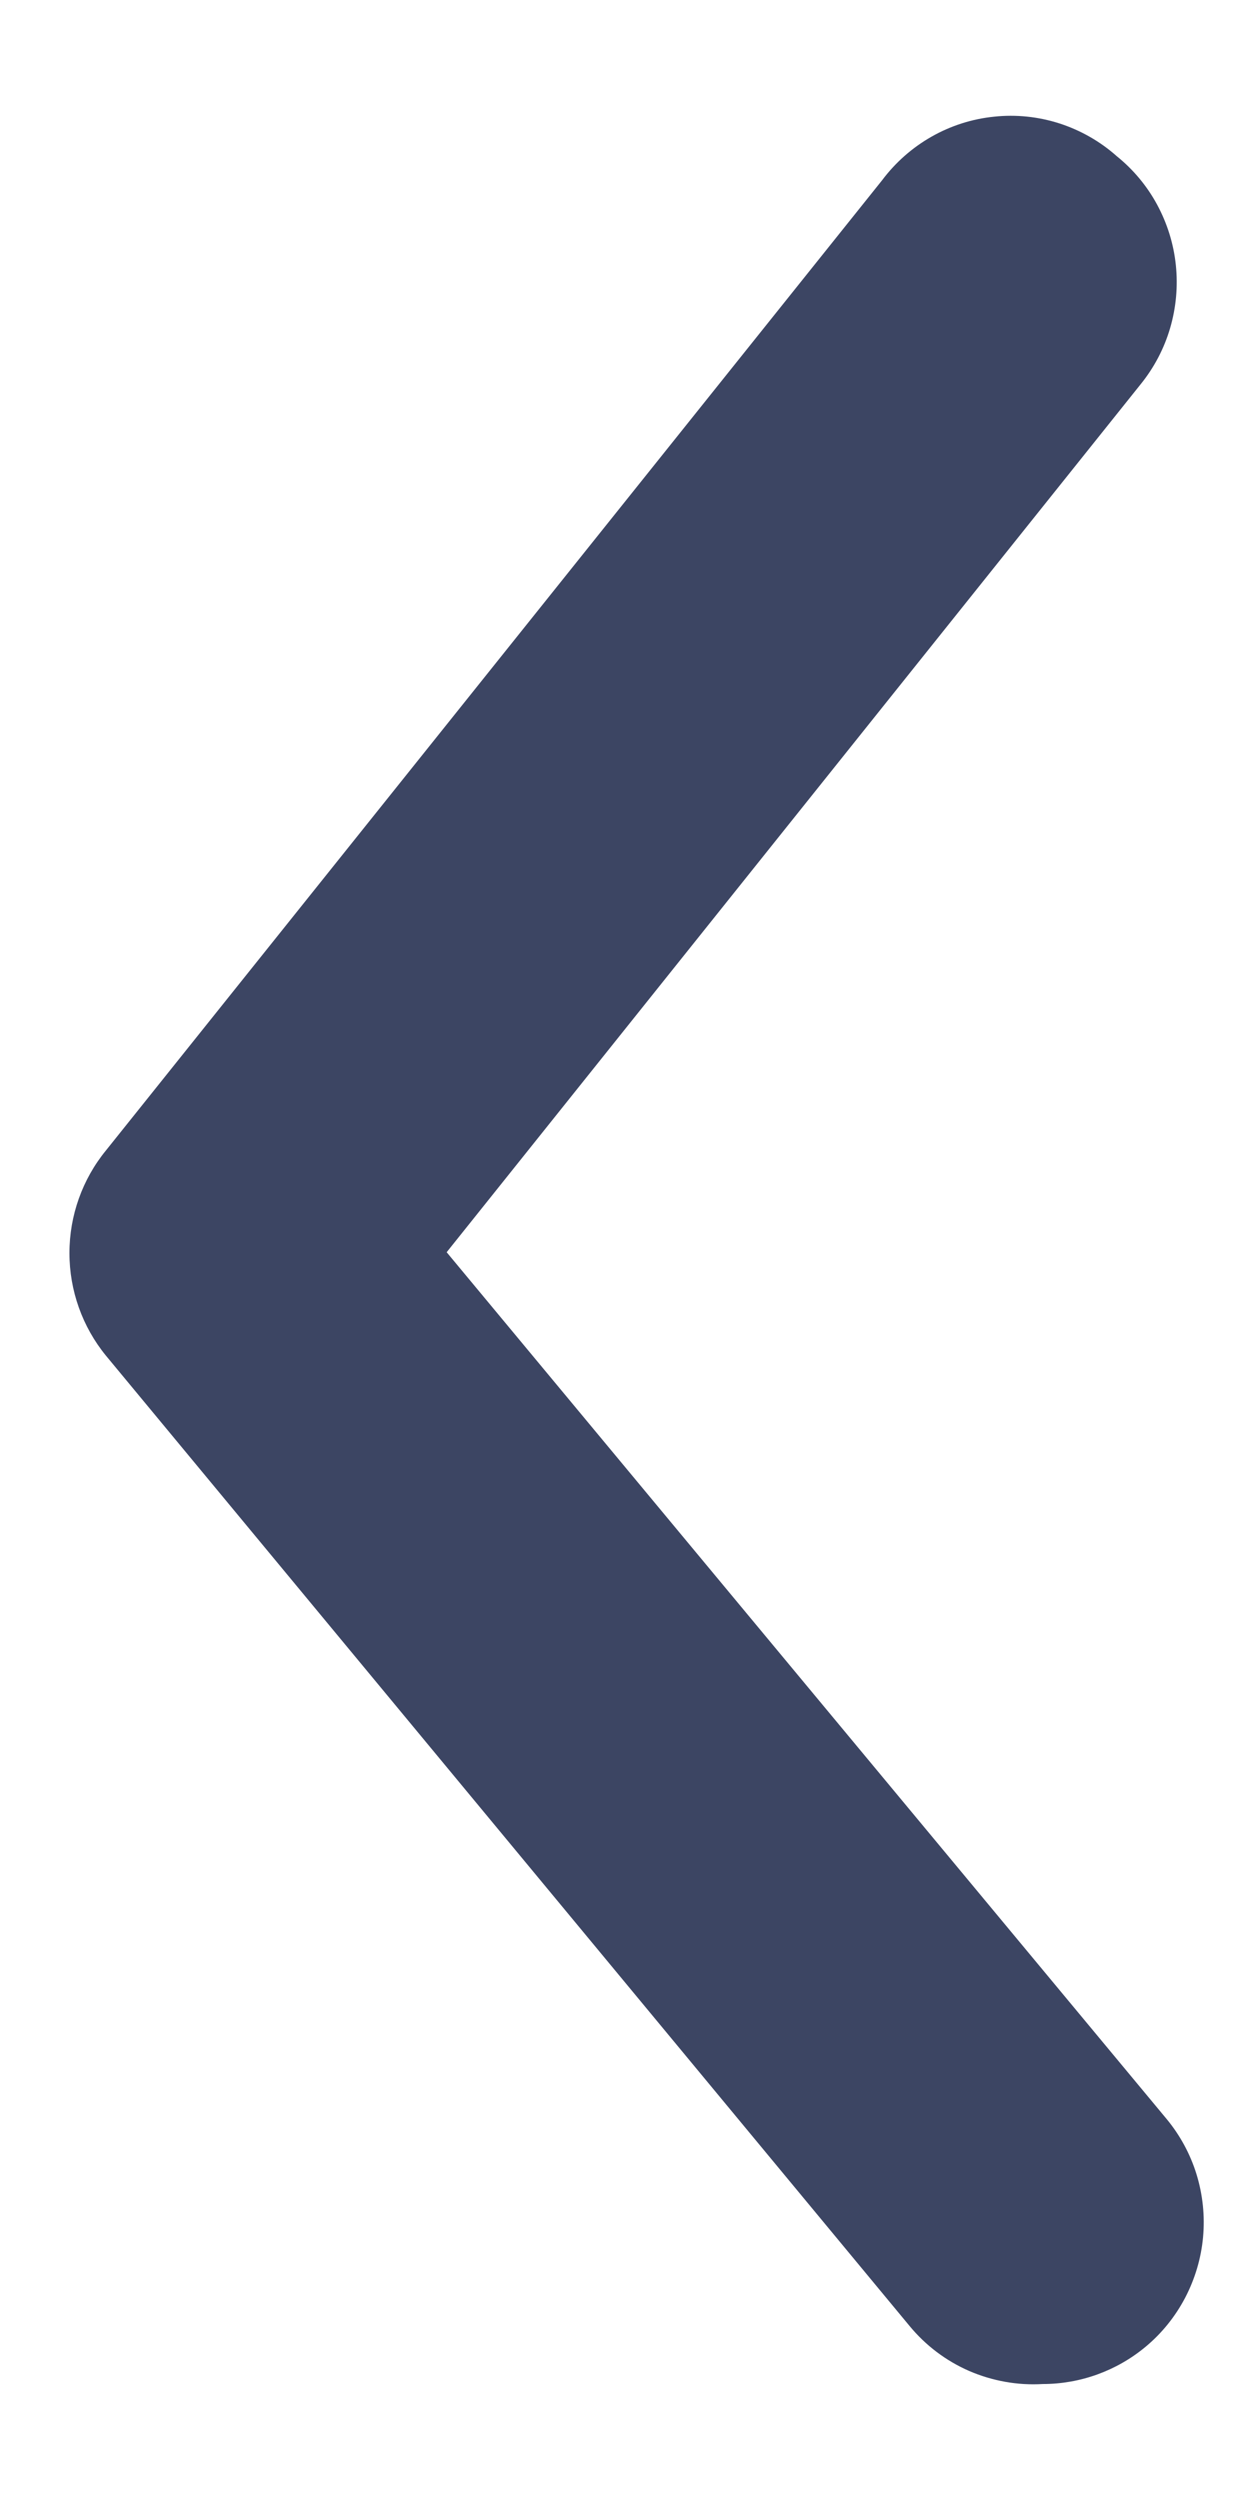 <svg width="9" height="18" viewBox="0 0 9 18" fill="none" xmlns="http://www.w3.org/2000/svg">
<path d="M7.508 17.165C7.778 17.165 8.04 17.07 8.248 16.897C8.366 16.799 8.462 16.679 8.533 16.544C8.604 16.408 8.648 16.26 8.662 16.108C8.676 15.955 8.66 15.802 8.615 15.655C8.57 15.509 8.496 15.373 8.399 15.256L3.216 9.016L8.214 2.765C8.31 2.646 8.382 2.509 8.425 2.362C8.468 2.215 8.482 2.061 8.466 1.908C8.45 1.755 8.404 1.608 8.331 1.473C8.258 1.338 8.159 1.22 8.04 1.124C7.921 1.018 7.78 0.938 7.629 0.889C7.477 0.84 7.316 0.823 7.158 0.84C6.999 0.856 6.846 0.905 6.707 0.984C6.568 1.063 6.447 1.17 6.351 1.298L0.763 8.283C0.593 8.491 0.5 8.752 0.5 9.022C0.5 9.292 0.593 9.553 0.763 9.761L6.548 16.746C6.664 16.887 6.811 16.998 6.978 17.071C7.145 17.143 7.327 17.176 7.508 17.165Z" fill="#3C4563"/>
</svg>
